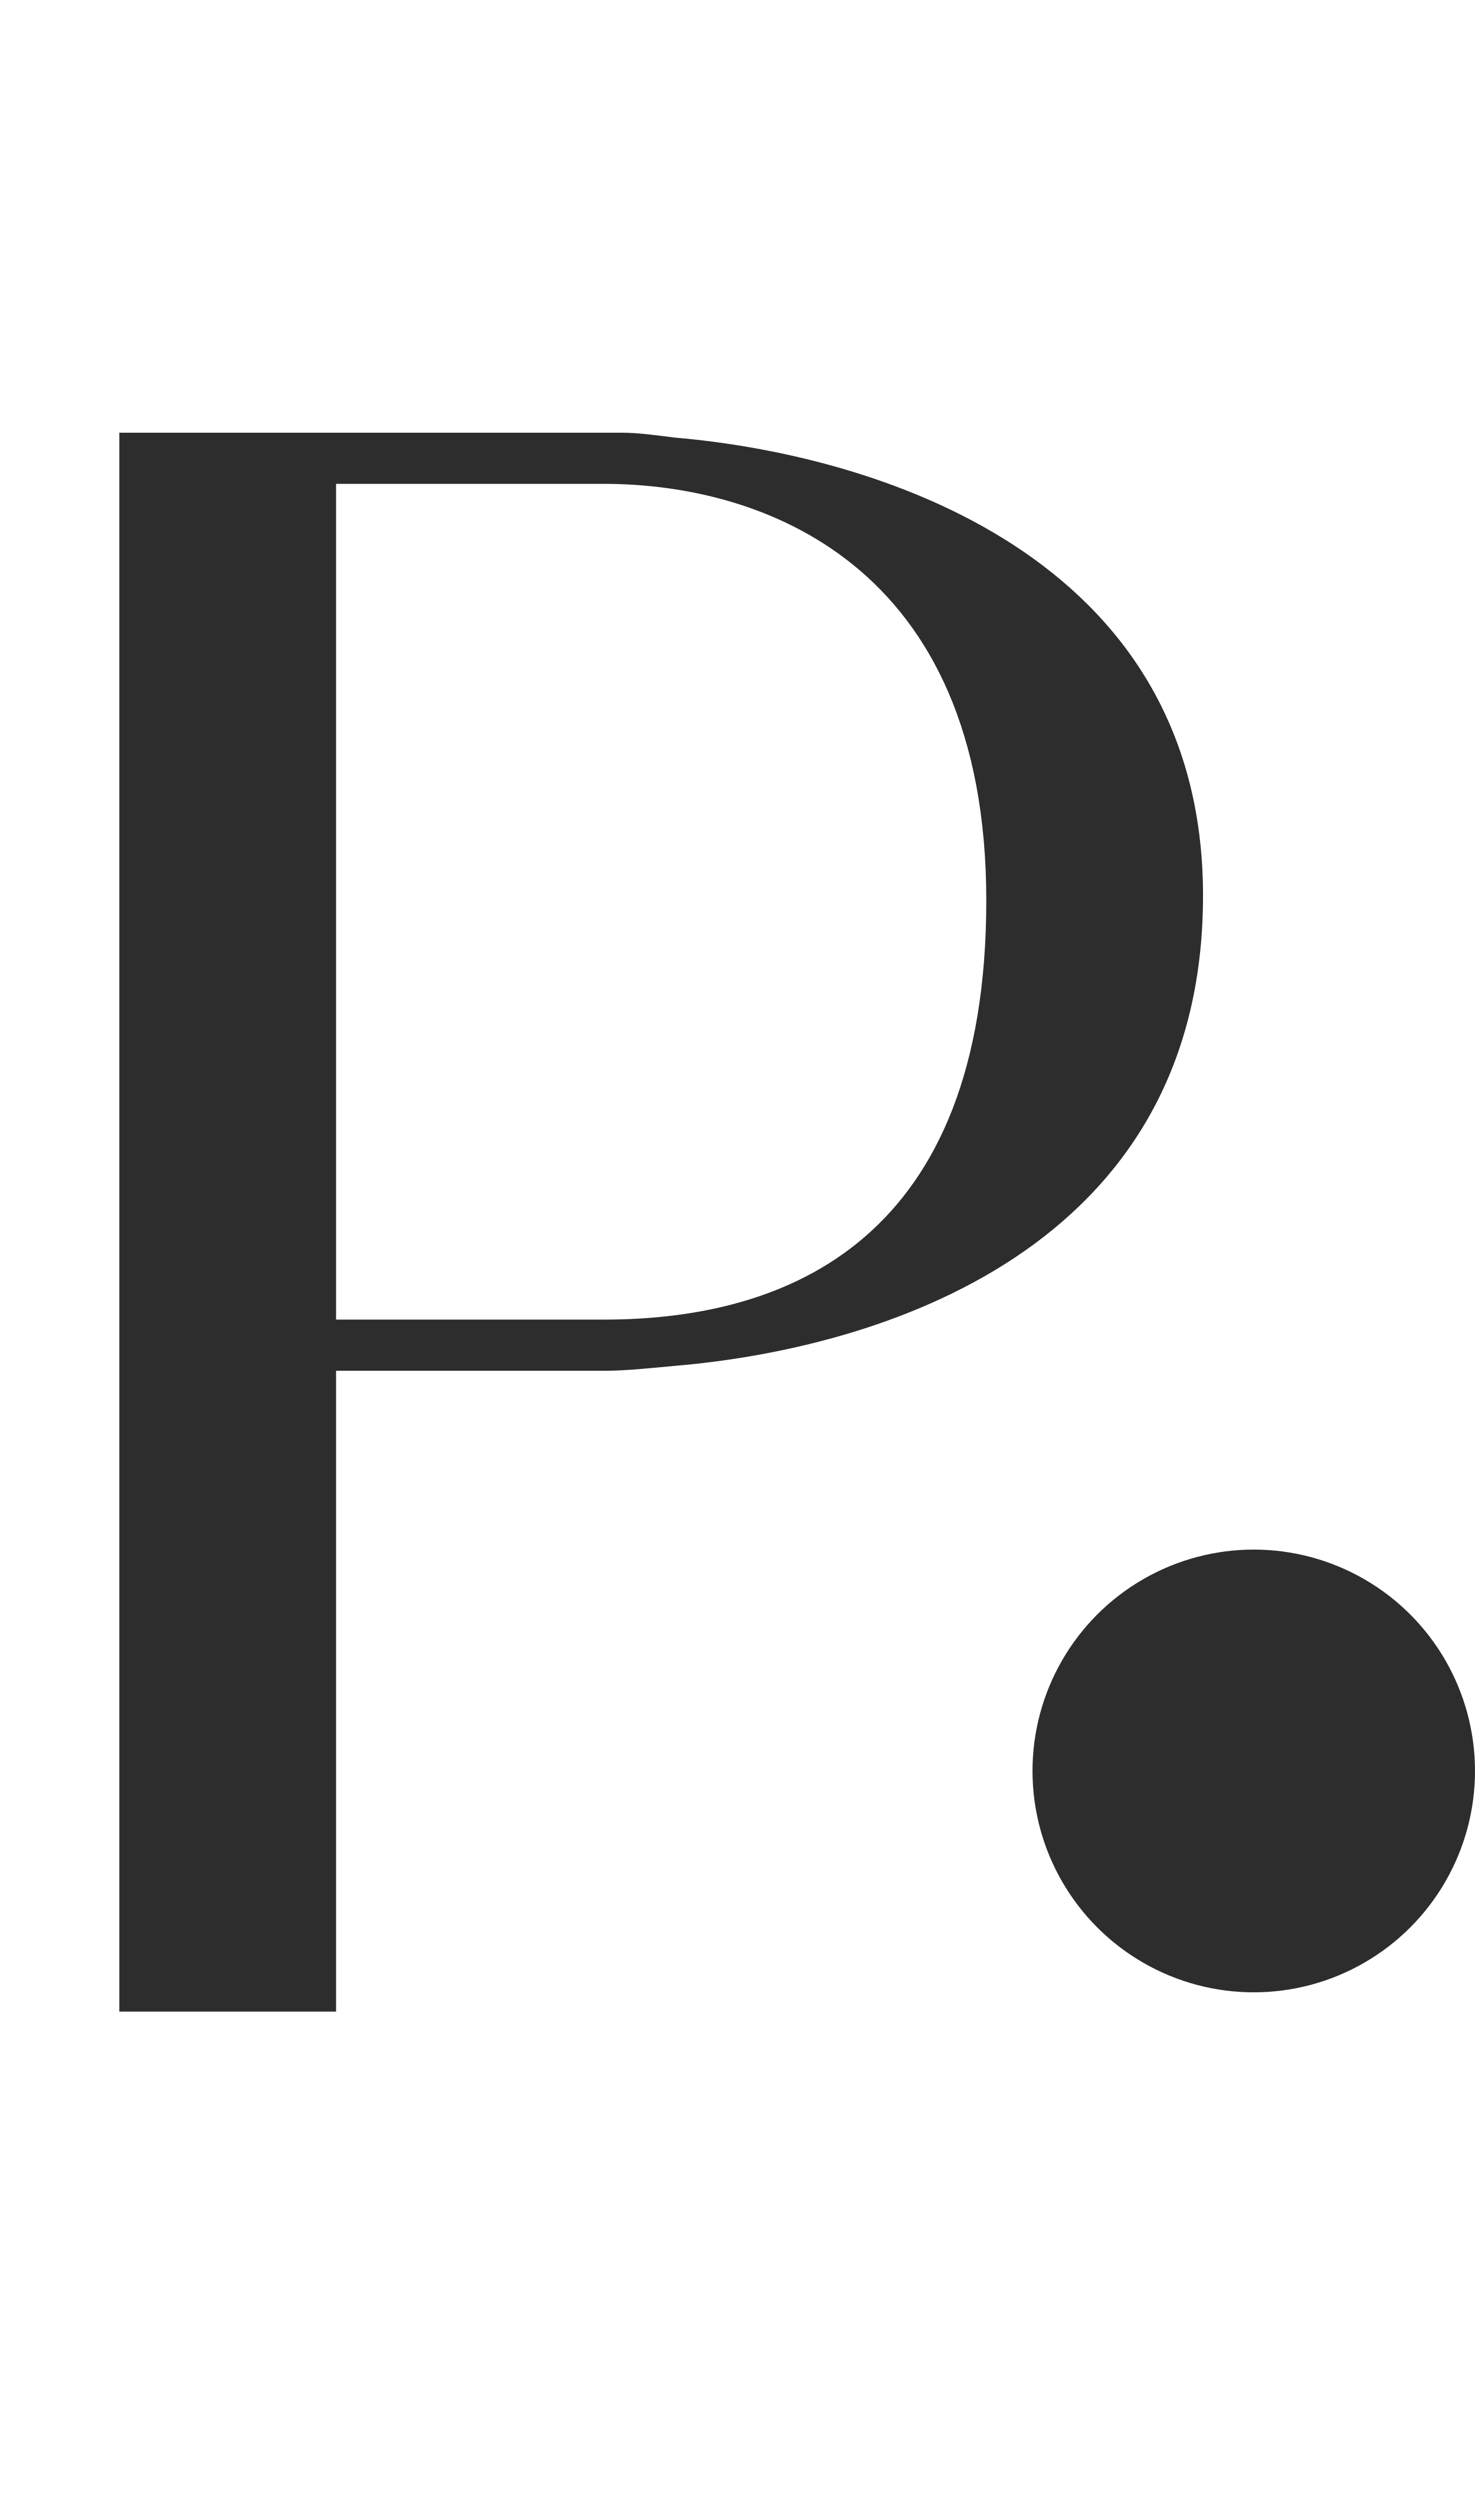 <svg xmlns="http://www.w3.org/2000/svg" fill="none" viewBox="0 0 85 144" height="144" width="85">
<path fill="#2D2D2D" d="M38.873 25.202C50.381 26.184 69.327 31.938 69.327 51.585C69.327 72.074 50.522 77.688 38.873 78.67C37.33 78.811 36.067 78.951 34.804 78.951H19.367V115.86H6.877V24.921H8.841H35.786C36.768 24.921 37.751 25.061 38.873 25.202ZM34.804 76.004C45.469 76.004 56.837 71.373 56.837 51.866C56.837 32.359 43.785 27.868 34.804 27.868H19.367V76.004H34.804Z"></path>
<circle fill="#2D2D2D" r="12.75" cy="102" cx="72.25"></circle>
</svg>
